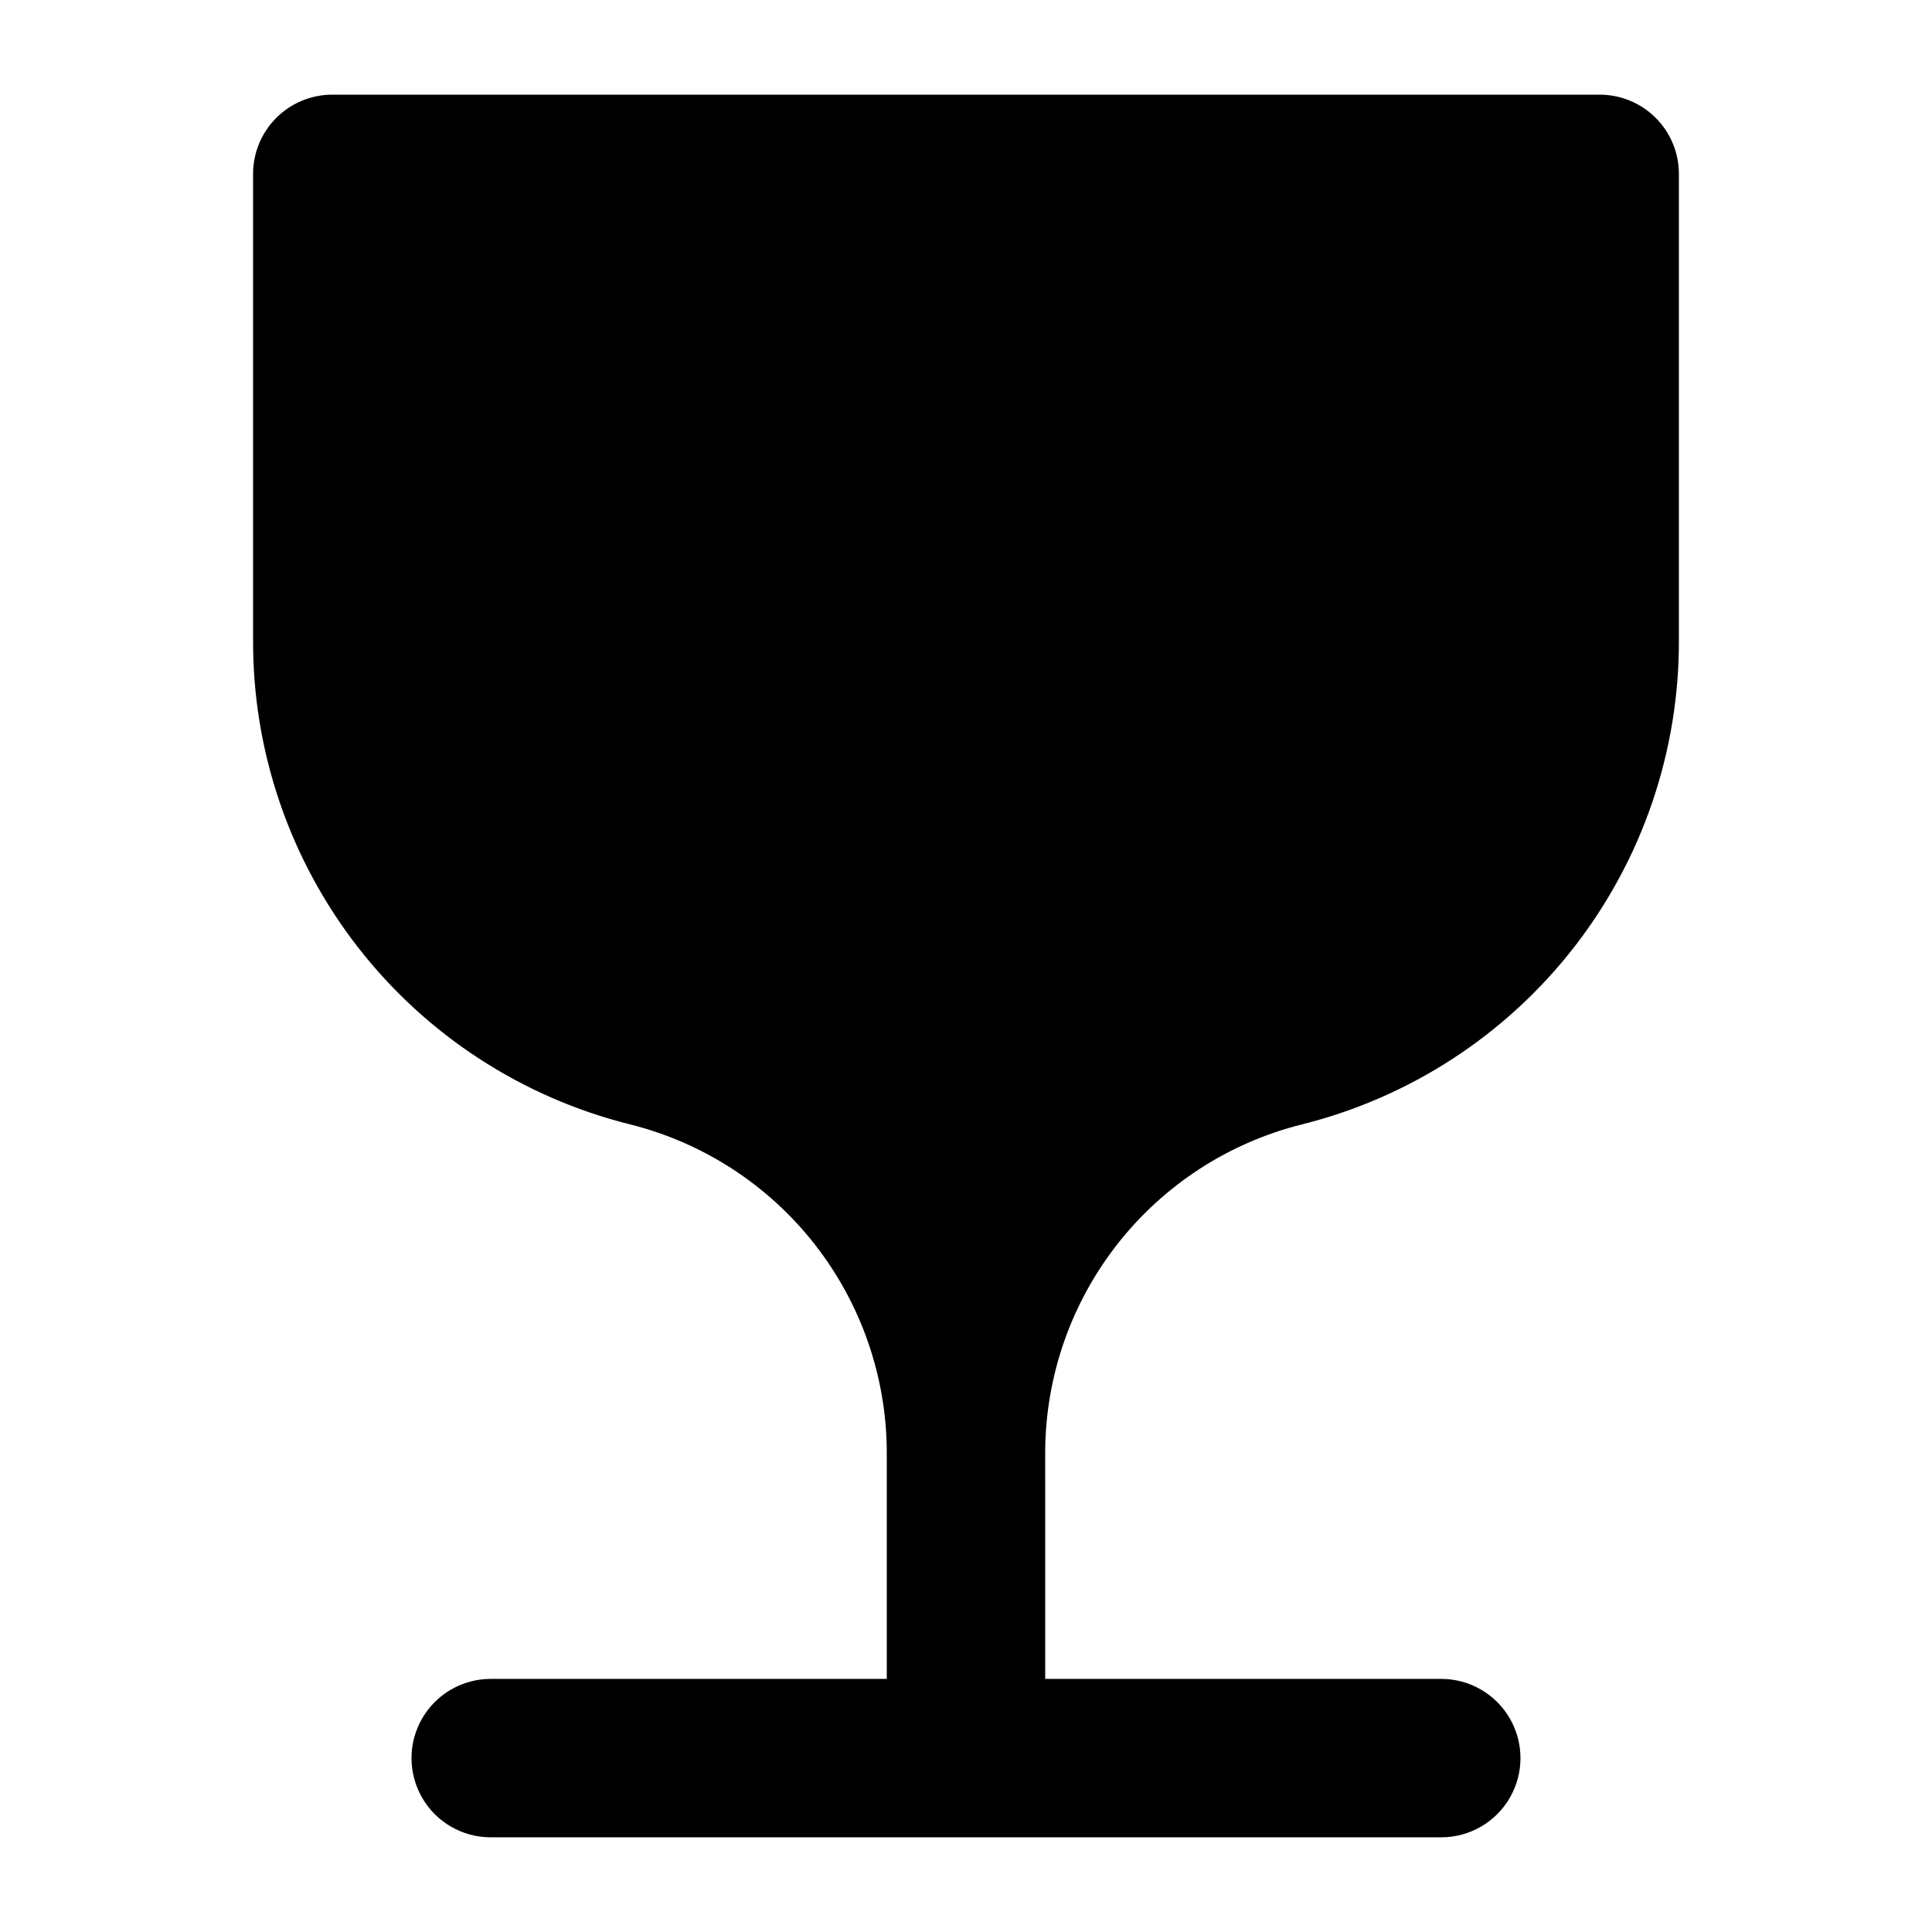 <?xml version="1.0" encoding="UTF-8"?>
<!-- Uploaded to: SVG Repo, www.svgrepo.com, Generator: SVG Repo Mixer Tools -->
<svg fill="#000000" width="800px" height="800px" version="1.1" viewBox="144 144 512 512" xmlns="http://www.w3.org/2000/svg">
 <path d="m420.99 546.94v41.984h104.96-0.004c7.5 0 14.43 4.004 18.18 10.496 3.75 6.496 3.75 14.5 0 20.992-3.75 6.496-10.68 10.496-18.18 10.496h-251.9c-7.5 0-14.43-4-18.18-10.496-3.75-6.492-3.75-14.496 0-20.992 3.75-6.492 10.68-10.496 18.18-10.496h104.96v-60.457c-0.148-19.914-6.91-39.215-19.223-54.871-12.309-15.656-29.473-26.777-48.793-31.613-28.629-7.144-54.039-23.684-72.152-46.977-18.117-23.293-27.895-51.988-27.77-81.496v-123.43c0-5.566 2.211-10.906 6.148-14.844s9.277-6.148 14.844-6.148h335.87c5.57 0 10.91 2.211 14.844 6.148 3.938 3.938 6.148 9.277 6.148 14.844v123.43c0.125 29.508-9.652 58.203-27.766 81.496-18.117 23.293-43.523 39.832-72.156 46.977-19.316 4.836-36.48 15.957-48.793 31.613s-19.074 34.957-19.219 54.871z"/>
</svg>